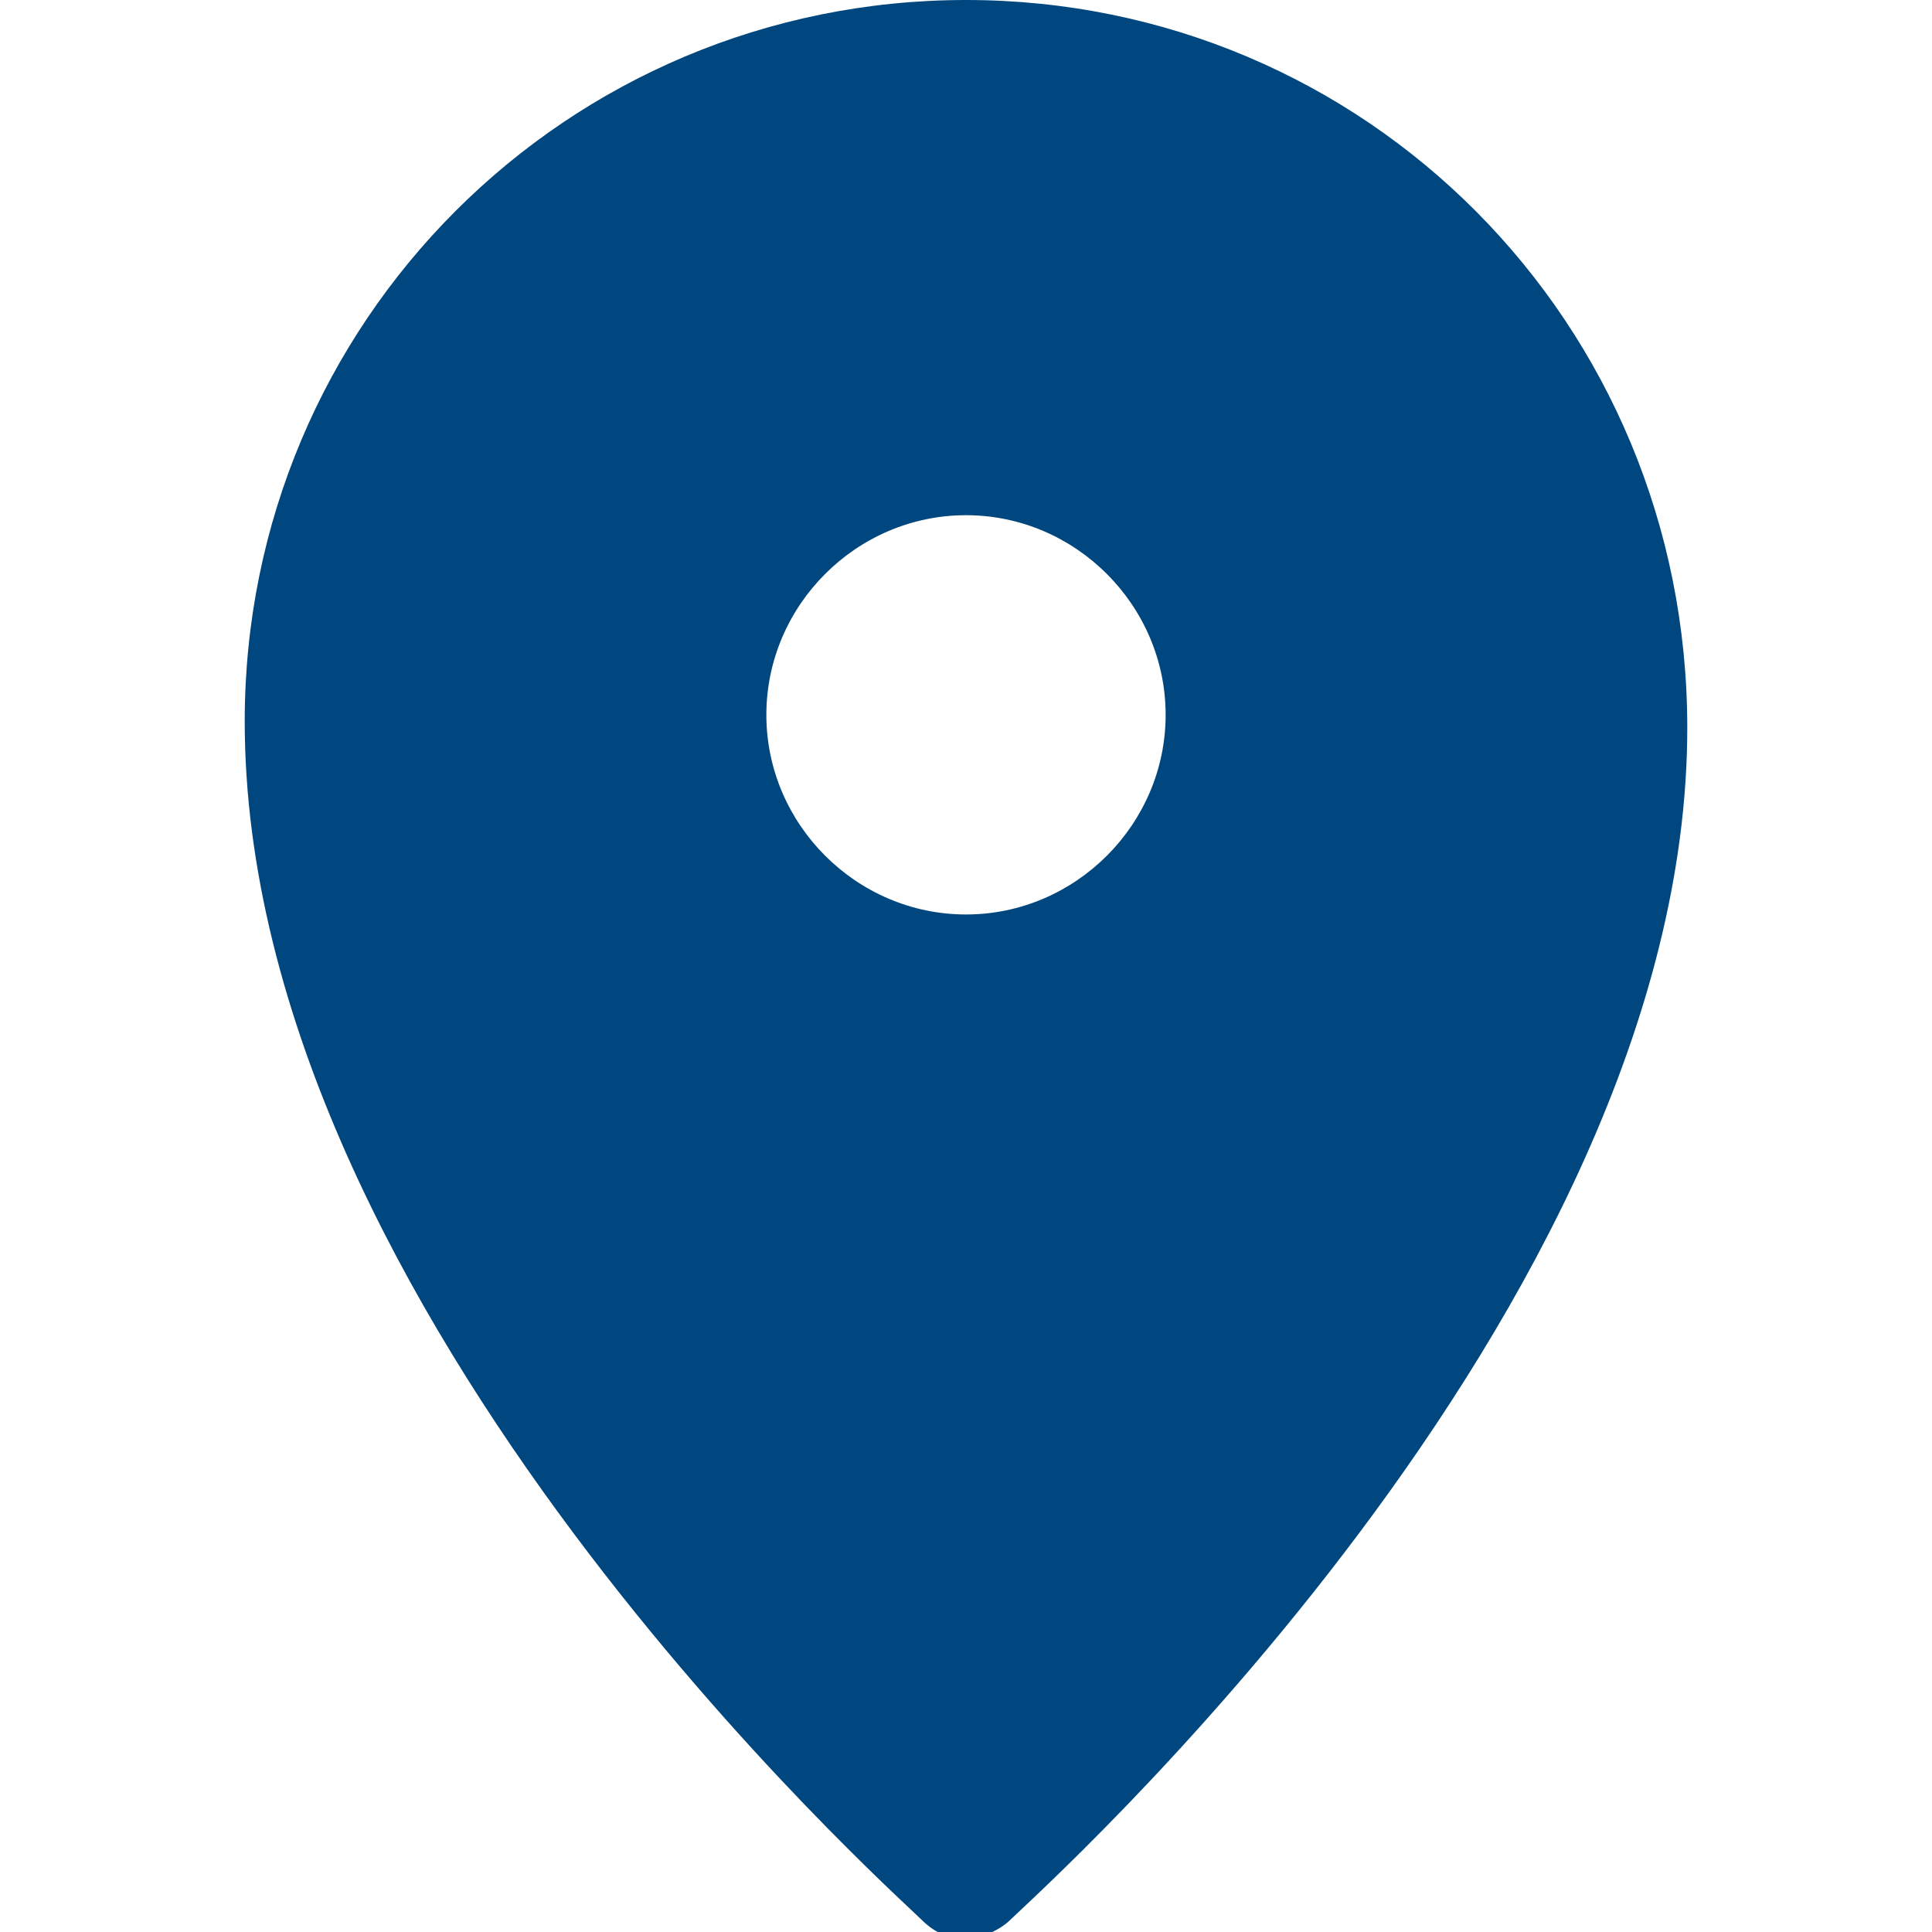 <?xml version="1.0" encoding="utf-8"?>
<!-- Generator: Adobe Illustrator 23.0.3, SVG Export Plug-In . SVG Version: 6.00 Build 0)  -->
<svg version="1.1" id="Capa_1" xmlns="http://www.w3.org/2000/svg" xmlns:xlink="http://www.w3.org/1999/xlink" x="0px" y="0px"
	 viewBox="0 0 30 30" style="enable-background:new 0 0 30 30;" xml:space="preserve">
<style type="text/css">
	.st0{fill:#00477F;}
</style>
<path class="st0" d="M15,0C8.8,0,3.8,5,3.8,11.2c0,9.2,10.1,18.2,10.5,18.6c0.2,0.2,0.4,0.3,0.7,0.3c0.2,0,0.5-0.1,0.7-0.3
	c0.4-0.4,10.5-9.4,10.5-18.5C26.2,5,21.2,0,15,0z M15,8c1.7,0,3.1,1.4,3.1,3.1s-1.4,3.1-3.1,3.1s-3.1-1.4-3.1-3.1S13.3,8,15,8z"/>
</svg>

